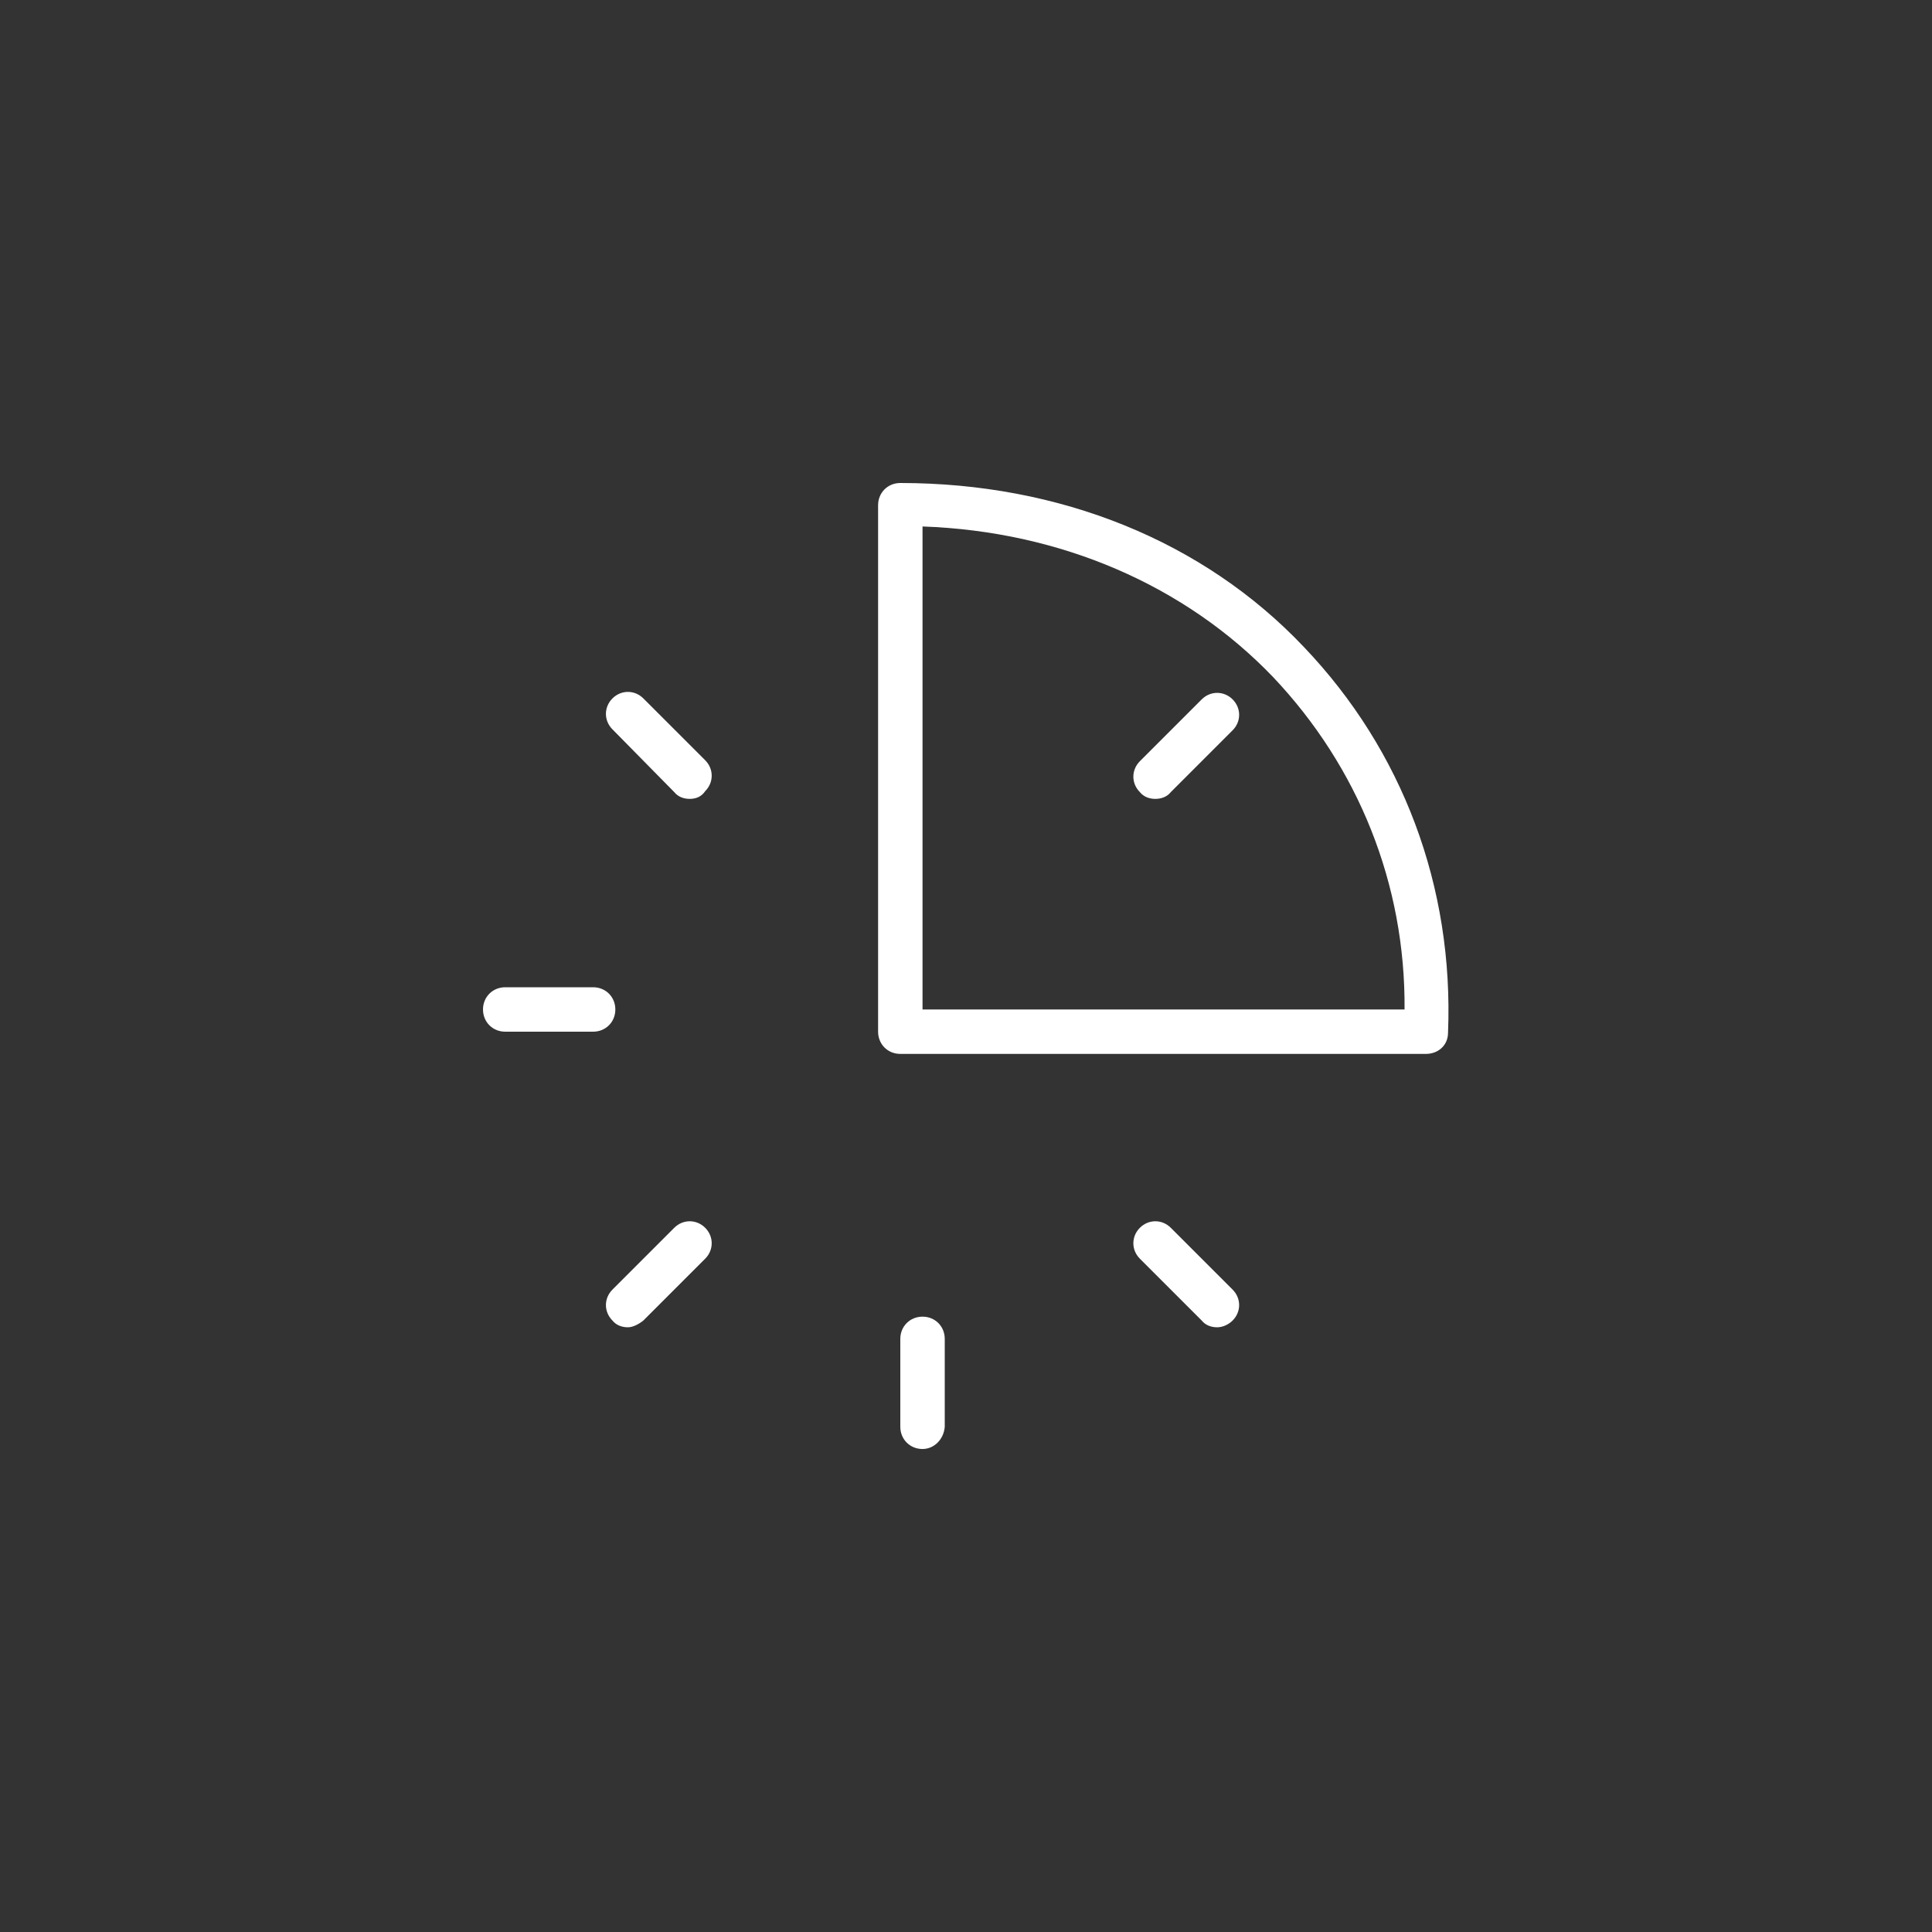 <?xml version="1.0" encoding="utf-8"?>
<!-- Generator: Adobe Illustrator 24.0.1, SVG Export Plug-In . SVG Version: 6.00 Build 0)  -->
<svg version="1.1" id="Ebene_1" xmlns="http://www.w3.org/2000/svg" xmlns:xlink="http://www.w3.org/1999/xlink" x="0px" y="0px"
	 viewBox="0 0 200 200" style="enable-background:new 0 0 200 200;" xml:space="preserve">
<rect x="0" y="0" width="200" height="200" fill="#333333" stroke="none"/>
<style type="text/css">
	.st0{fill:#FFFFFF;}
</style>
<g id="Interface-Essential__x2F__Time__x2F__time-clock-three">
	<g id="Group_244">
		<g id="time-clock-three">
			<path class="st0" d="M147.6,109.1H93.2c-1.3,0-2.3-1-2.3-2.3V52.3c0-1.3,1-2.3,2.3-2.3c16.5,0,31.4,6,41.8,17
				c10.2,10.7,15.5,24.8,14.9,39.9C149.9,108.2,148.9,109.1,147.6,109.1z M95.5,104.5h49.9c0.1-13-4.8-25.1-13.6-34.4
				c-9.1-9.5-22-15.1-36.3-15.6L95.5,104.5L95.5,104.5z"/>
			<path class="st0" d="M95.5,150c-1.3,0-2.3-1-2.3-2.3v-9.1c0-1.3,1-2.3,2.3-2.3c1.3,0,2.3,1,2.3,2.3v9.1
				C97.7,149,96.7,150,95.5,150z"/>
			<path class="st0" d="M61.4,106.8h-9.1c-1.3,0-2.3-1-2.3-2.3c0-1.3,1-2.3,2.3-2.3h9.1c1.3,0,2.3,1,2.3,2.3
				C63.7,105.8,62.7,106.8,61.4,106.8z"/>
			<path class="st0" d="M71.4,82.7c-0.6,0-1.2-0.2-1.6-0.7l-6.4-6.5c-0.9-0.9-0.9-2.3,0-3.2c0.9-0.9,2.3-0.9,3.2,0l6.4,6.4
				c0.9,0.9,0.9,2.3,0,3.2C72.6,82.5,72,82.7,71.4,82.7z"/>
			<path class="st0" d="M119.6,82.7c-0.6,0-1.2-0.2-1.6-0.7c-0.9-0.9-0.9-2.3,0-3.2l6.4-6.4c0.9-0.9,2.3-0.9,3.2,0
				c0.9,0.9,0.9,2.3,0,3.2l-6.4,6.4C120.8,82.5,120.2,82.7,119.6,82.7z"/>
			<path class="st0" d="M126,137.4c-0.6,0-1.2-0.2-1.6-0.7l-6.4-6.4c-0.9-0.9-0.9-2.3,0-3.2c0.9-0.9,2.3-0.9,3.2,0l6.4,6.4
				c0.9,0.9,0.9,2.3,0,3.2C127.2,137.1,126.6,137.4,126,137.4z"/>
			<path class="st0" d="M65,137.4c-0.6,0-1.2-0.2-1.6-0.7c-0.9-0.9-0.9-2.3,0-3.2l6.4-6.4c0.9-0.9,2.3-0.9,3.2,0
				c0.9,0.9,0.9,2.3,0,3.2l-6.4,6.4C66.1,137.1,65.5,137.4,65,137.4z"/>
		</g>
	</g>
</g>
</svg>
